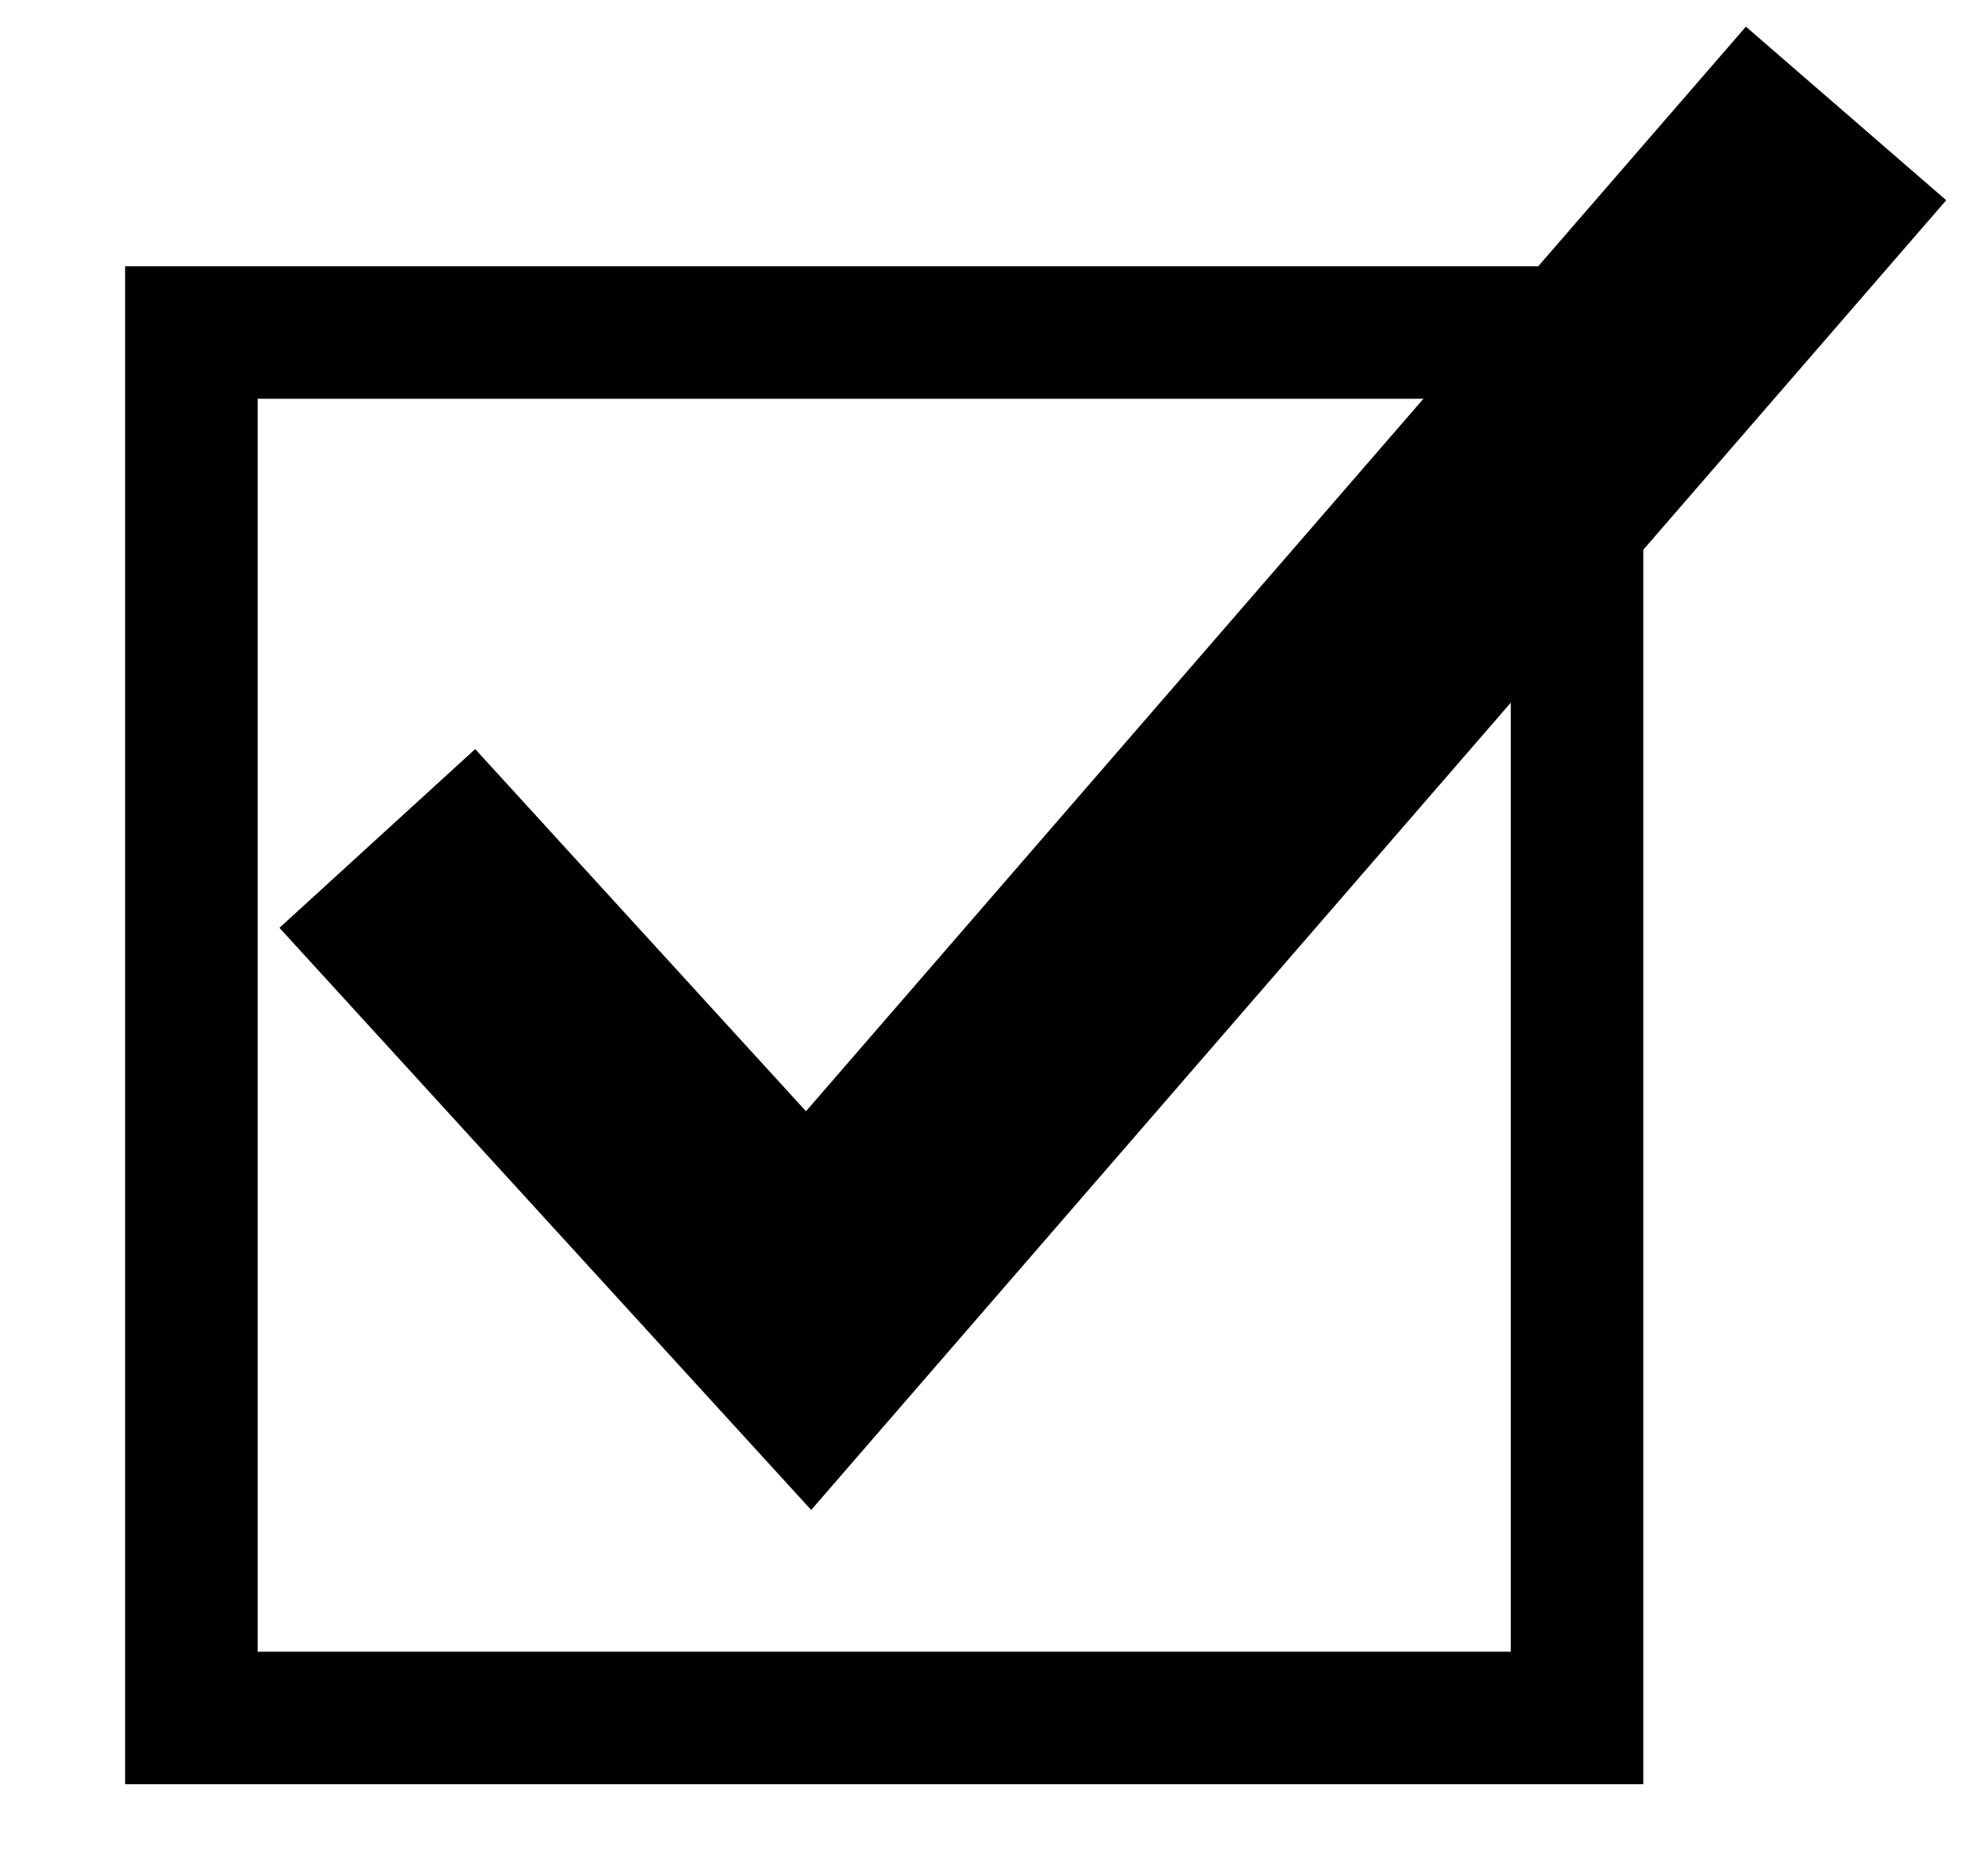 <svg width="15" height="14" viewBox="0 0 15 14" fill="none" xmlns="http://www.w3.org/2000/svg">
<path d="M2.847 6.327L6.101 9.89L13.929 0.856" stroke="black" stroke-width="2"/>
<rect x="1.444" y="2.509" width="10.455" height="10.455" stroke="black"/>
</svg>

